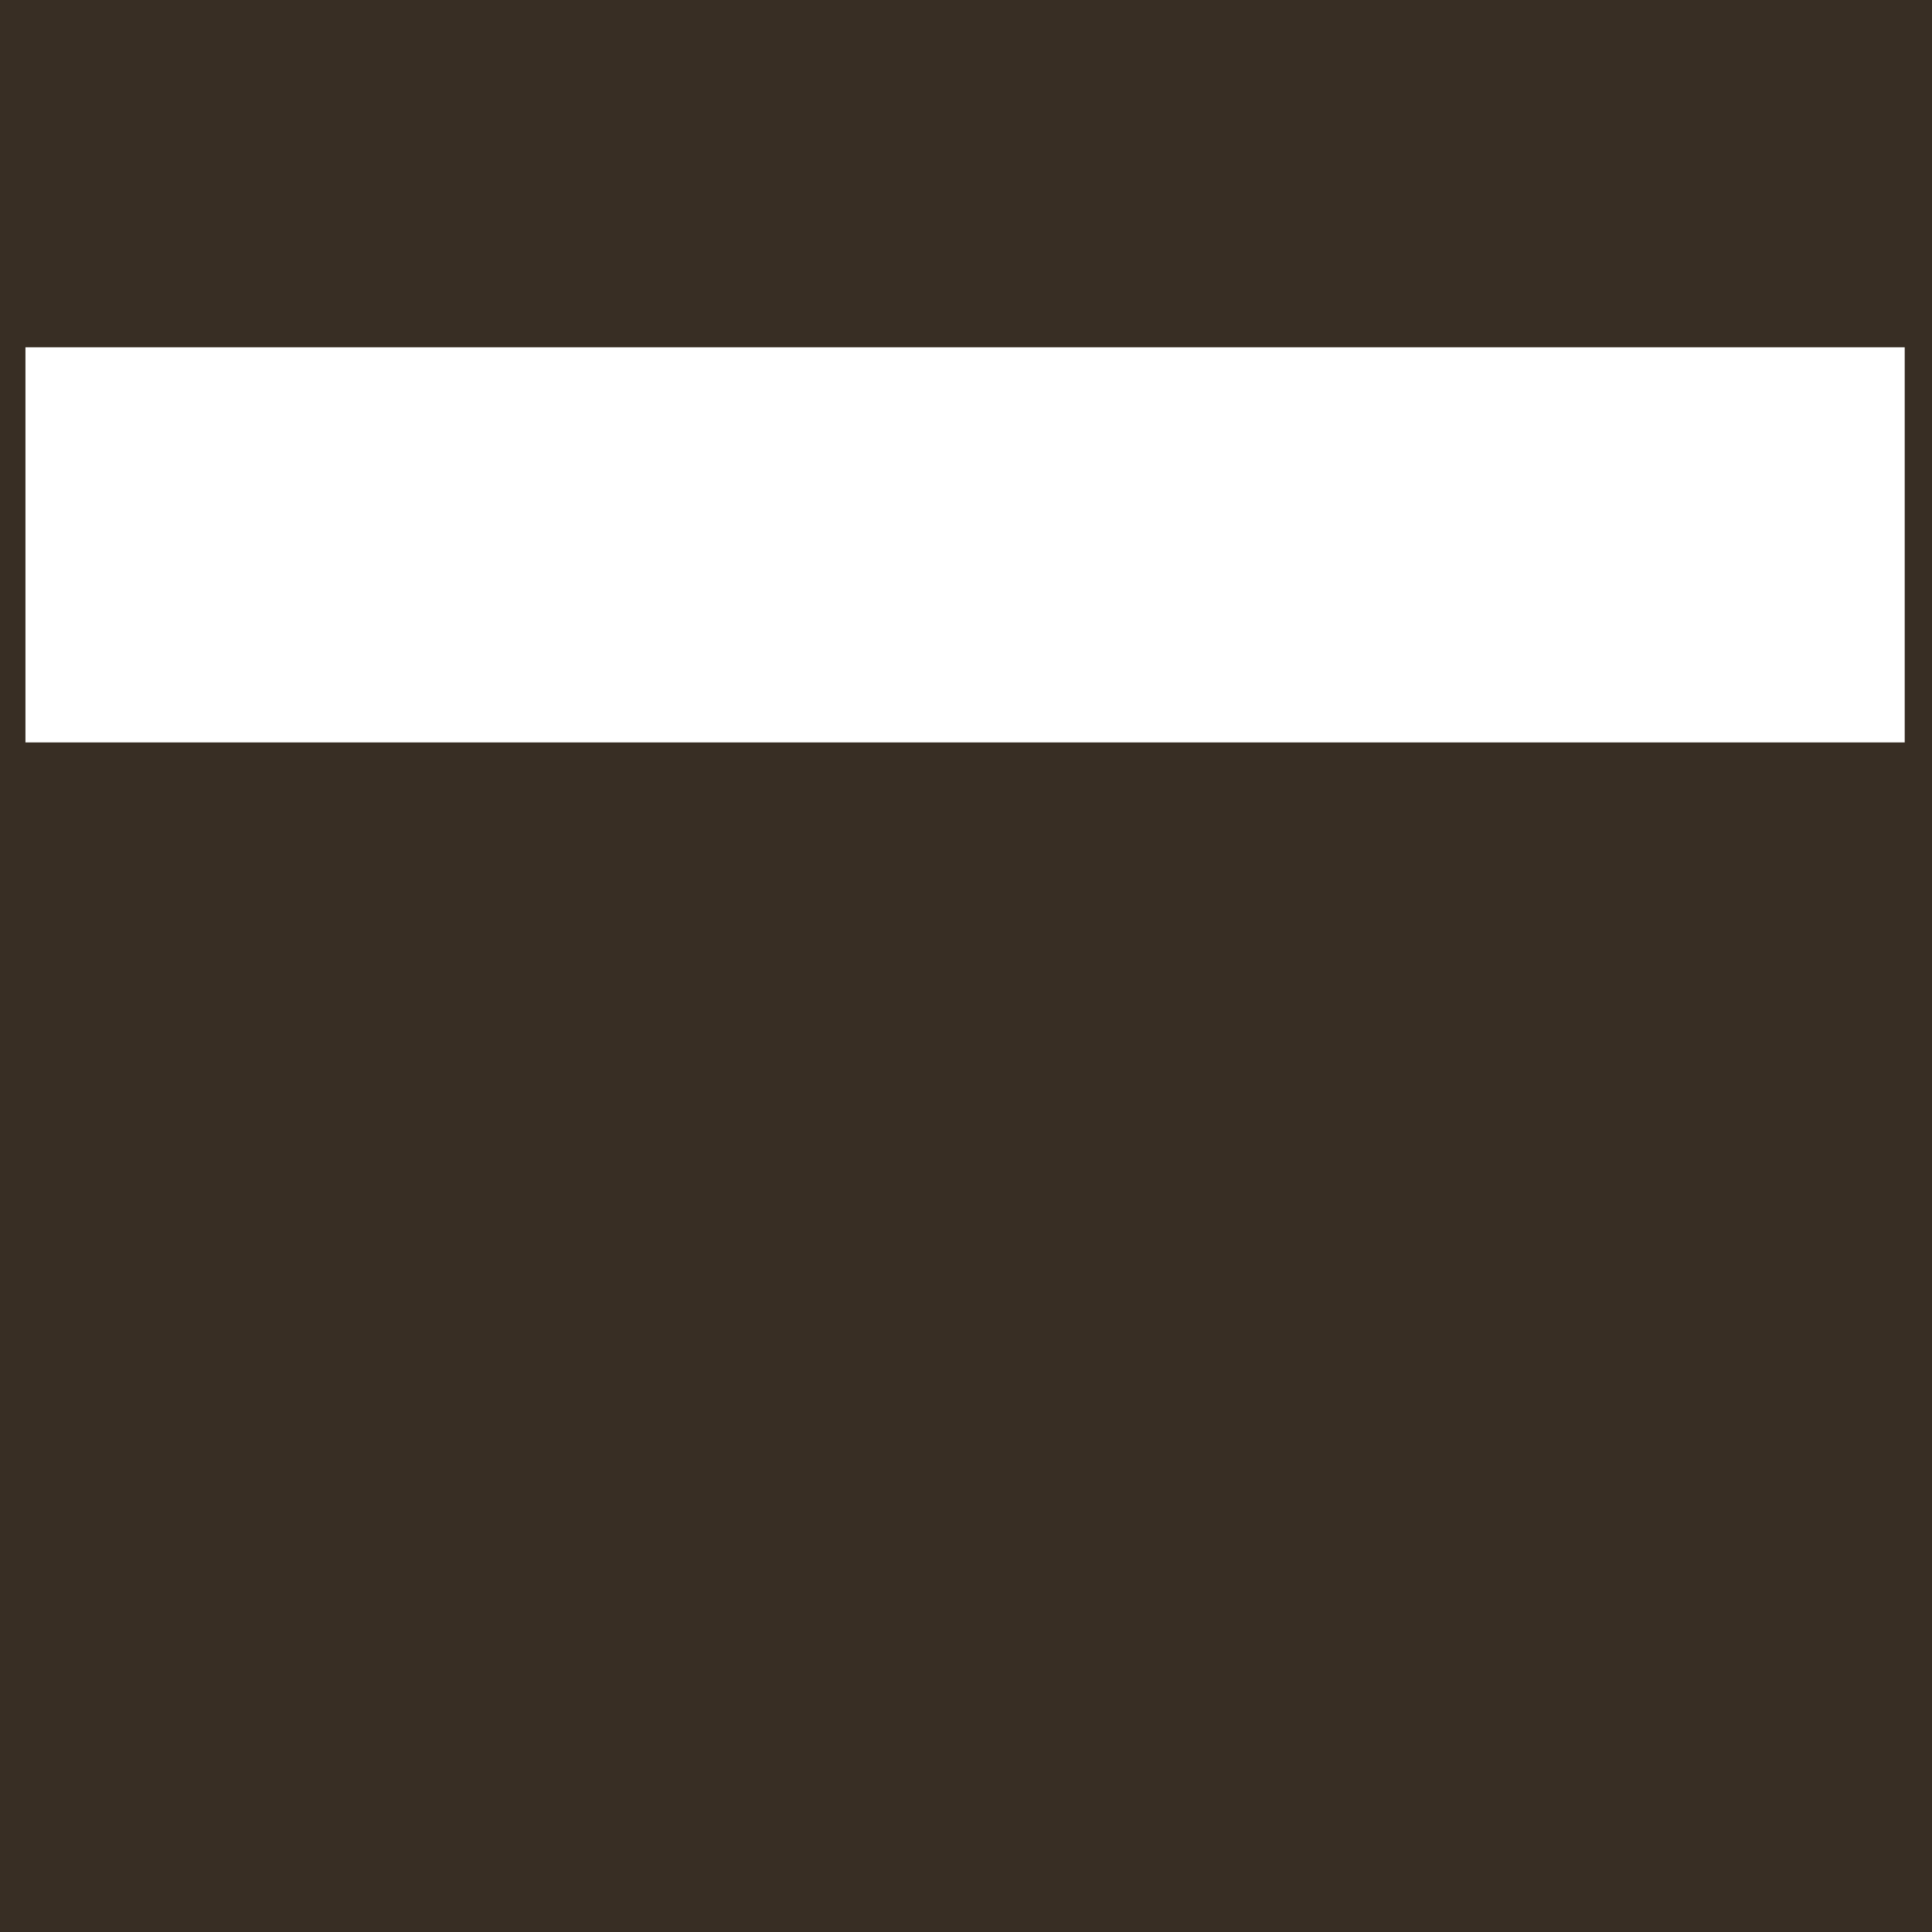 <?xml version="1.0" encoding="UTF-8"?><svg id="Layer_1" xmlns="http://www.w3.org/2000/svg" viewBox="0 0 252 252"><defs><style>.cls-1{fill:#fff;}.cls-2{fill:#382e24;}</style></defs><rect class="cls-2" width="252" height="252"/><rect class="cls-1" x="3.32" y="45.3" width="245.12" height="51.54"/></svg>